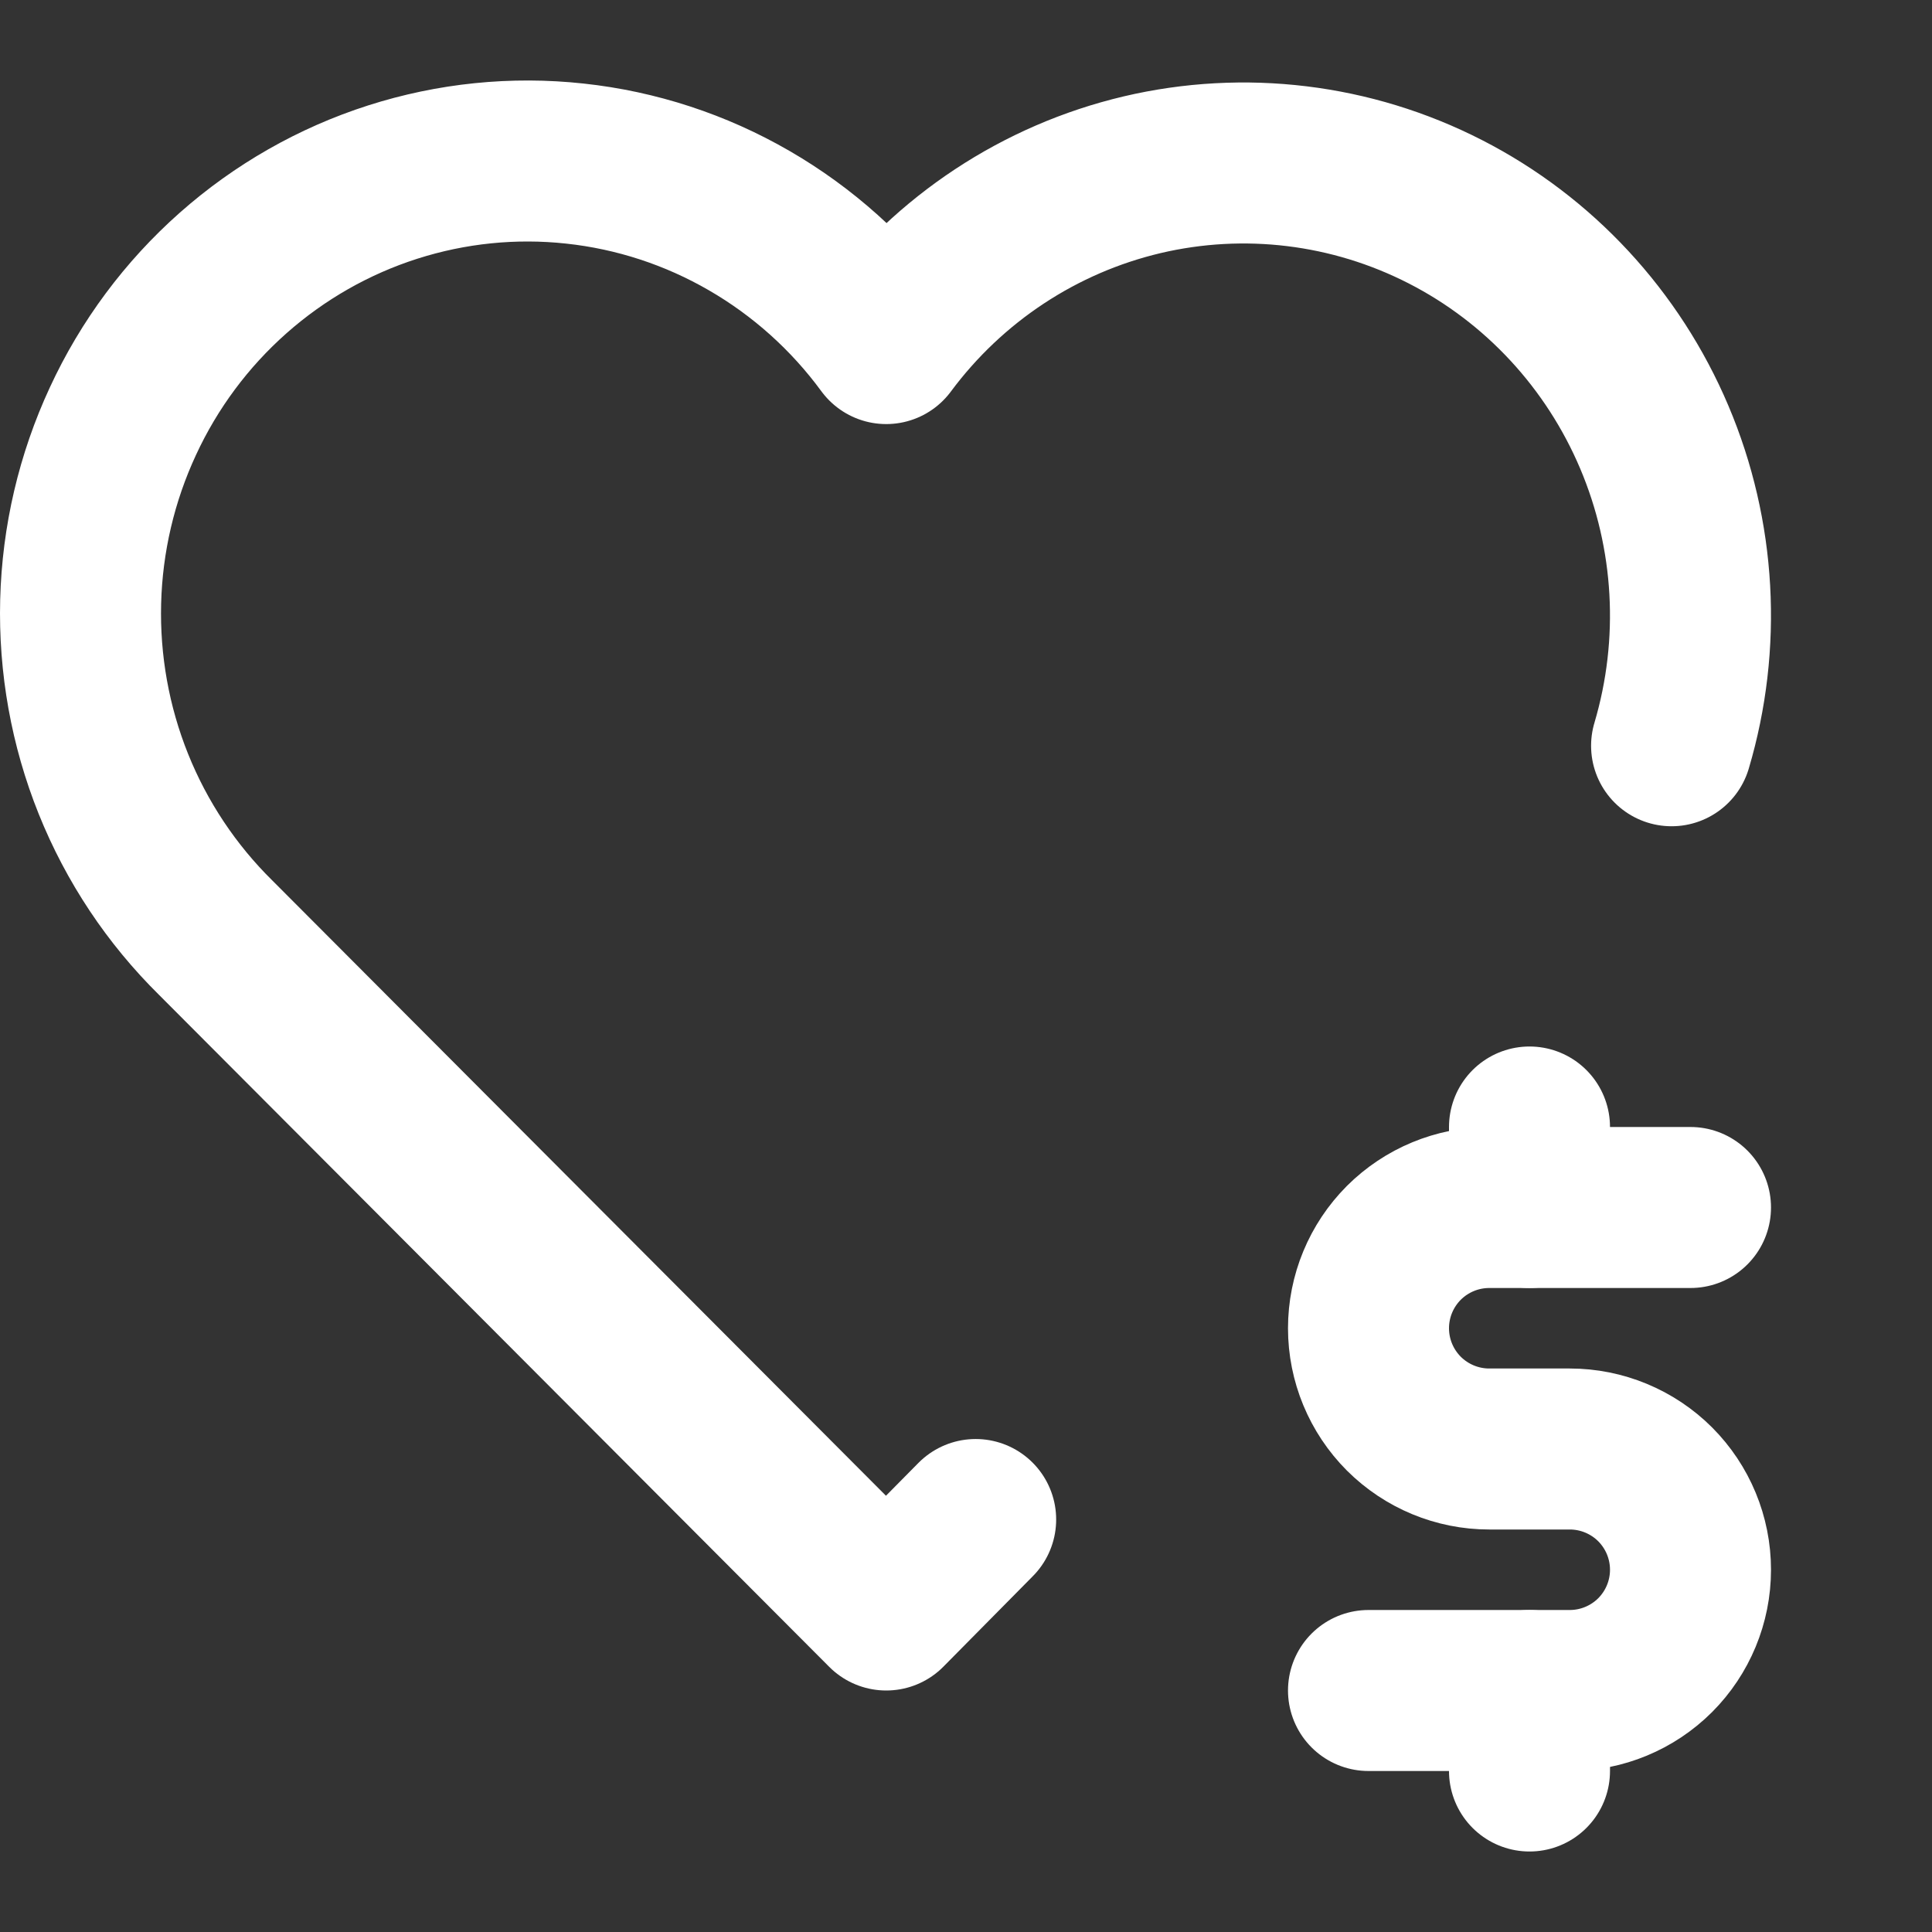 <?xml version="1.0" encoding="UTF-8"?> <svg xmlns="http://www.w3.org/2000/svg" width="24" height="24" viewBox="0 0 24 24" fill="none"><rect x="0" y="0" width="24" height="24" fill="#333333" stroke="none"/><g clip-path="url(#clip0_14_103)"><path d="M12.12 18.876L11.009 20L2.68 11.649C2.131 11.108 1.698 10.458 1.409 9.739C1.12 9.02 0.982 8.249 1.002 7.473C1.022 6.697 1.201 5.934 1.527 5.232C1.852 4.529 2.318 3.903 2.895 3.392C3.472 2.881 4.147 2.496 4.878 2.262C5.609 2.028 6.379 1.949 7.142 2.032C7.904 2.114 8.641 2.355 9.306 2.74C9.972 3.125 10.552 3.645 11.009 4.268C11.792 3.213 12.918 2.471 14.187 2.171C15.457 1.872 16.79 2.034 17.954 2.63C19.117 3.225 20.036 4.217 20.55 5.43C21.064 6.643 21.14 8 20.765 9.264" stroke="white" stroke-width="2" stroke-linecap="round" stroke-linejoin="round"></path><path d="M21 15H18.5C18.102 15 17.721 15.158 17.439 15.439C17.158 15.721 17 16.102 17 16.5C17 16.898 17.158 17.279 17.439 17.561C17.721 17.842 18.102 18 18.5 18H19.5C19.898 18 20.279 18.158 20.561 18.439C20.842 18.721 21 19.102 21 19.5C21 19.898 20.842 20.279 20.561 20.561C20.279 20.842 19.898 21 19.5 21H17" stroke="white" stroke-width="2" stroke-linecap="round" stroke-linejoin="round"></path><path d="M19 21V22M19 14V15" stroke="white" stroke-width="2" stroke-linecap="round" stroke-linejoin="round"></path></g><defs><clipPath id="clip0_14_103"><rect width="24" height="24" fill="white"></rect></clipPath></defs></svg> 